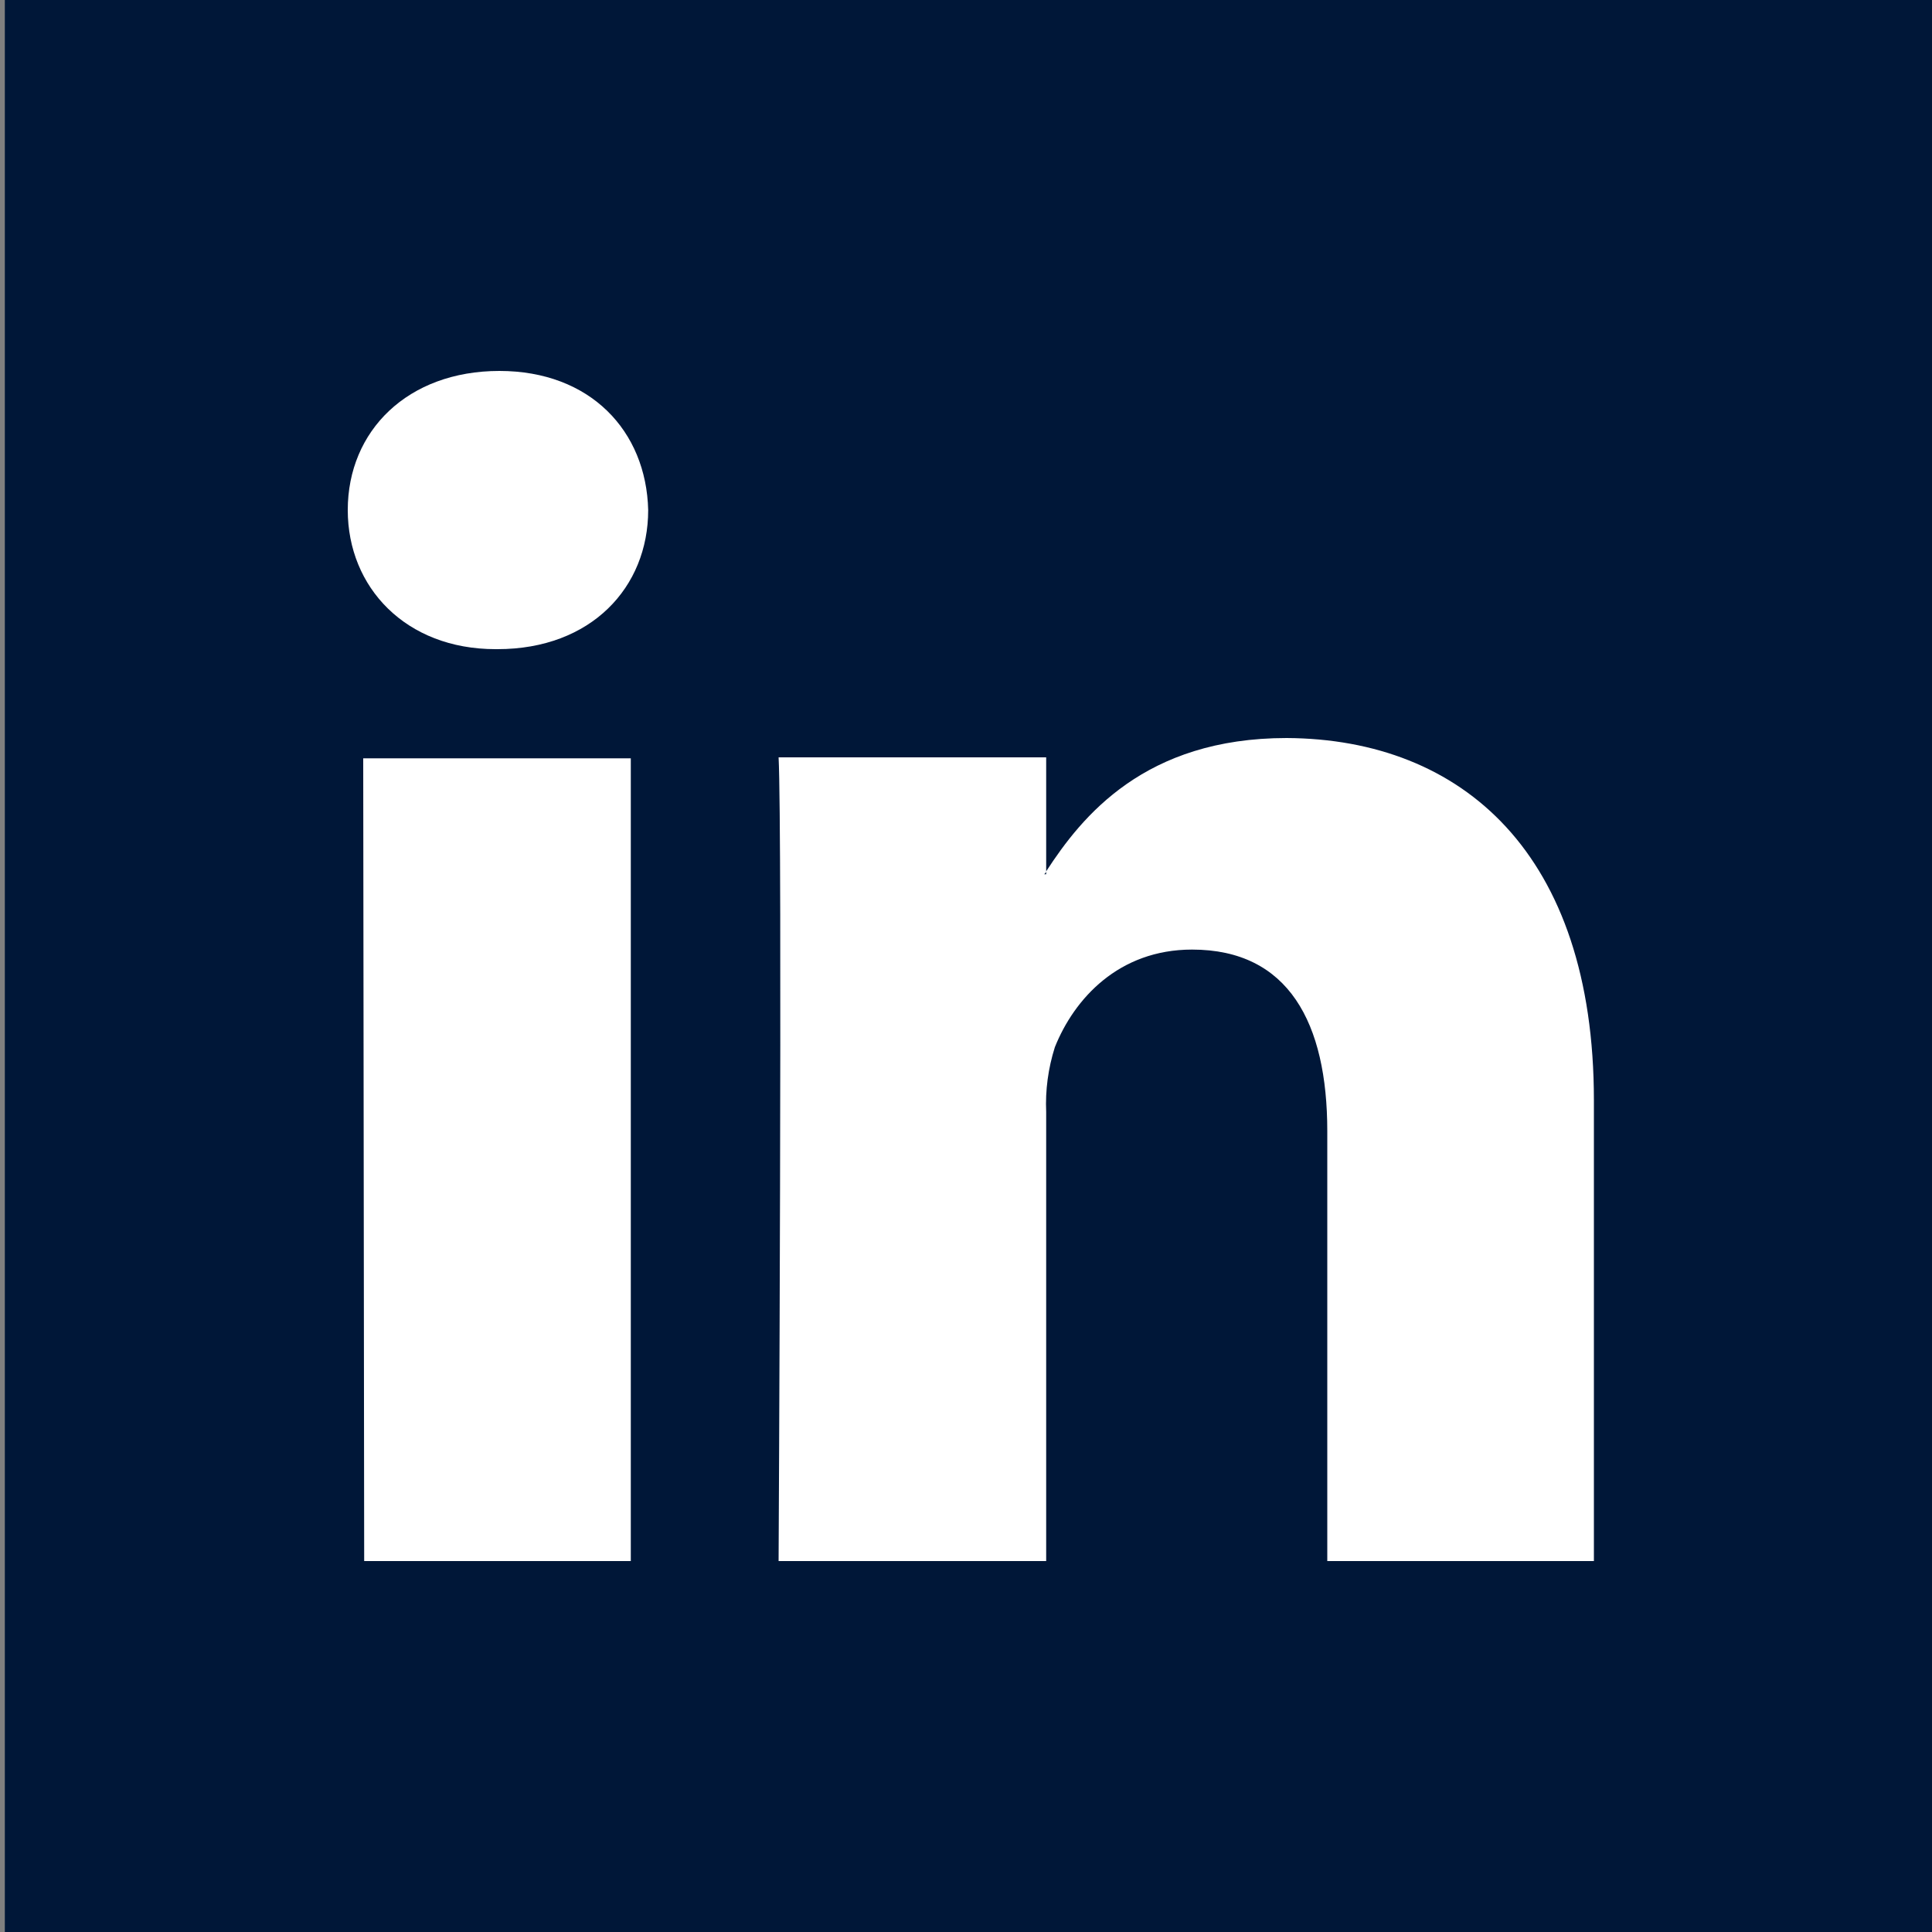 <?xml version="1.0" encoding="utf-8"?>
<!-- Generator: Adobe Illustrator 23.0.3, SVG Export Plug-In . SVG Version: 6.00 Build 0)  -->
<svg version="1.1" id="Layer_1" xmlns="http://www.w3.org/2000/svg" xmlns:xlink="http://www.w3.org/1999/xlink" x="0px" y="0px"
	 viewBox="0 0 200 200" style="enable-background:new 0 0 200 200;" xml:space="preserve">
<rect x="0" y="0" width="200" height="200" fill="#808080" stroke="none"/>
<style type="text/css">
	.st0{fill:#001738;}
	.st1{fill:#FFFFFF;}
</style>
<title>cd_social_media_icons_blue</title>
<rect x="0.5" y="0" class="st0" width="200" height="200"/>
<path id="LinkedIn" class="st1" d="M165,113.9v47.7h-27.6v-44.5c0-11.2-4-18.8-14-18.8c-7.6,0-12.2,5.1-14.2,10.1
	c-0.7,2.2-1,4.5-0.9,6.7v46.5H80.6c0,0,0.4-75.4,0-83.2h27.7v11.8c0,0.1-0.1,0.2-0.2,0.3h0.2v-0.3c3.7-5.7,10.2-13.8,24.9-13.8
	C151.4,76.5,165,88.4,165,113.9z M51.7,38.4c-9.5,0-15.7,6.2-15.7,14.4c0,8,6,14.4,15.3,14.4h0.2c9.7,0,15.6-6.4,15.6-14.4
	C66.9,44.6,61.1,38.4,51.7,38.4z M37.7,161.6h27.6V78.5H37.6L37.7,161.6z"/>
</svg>
